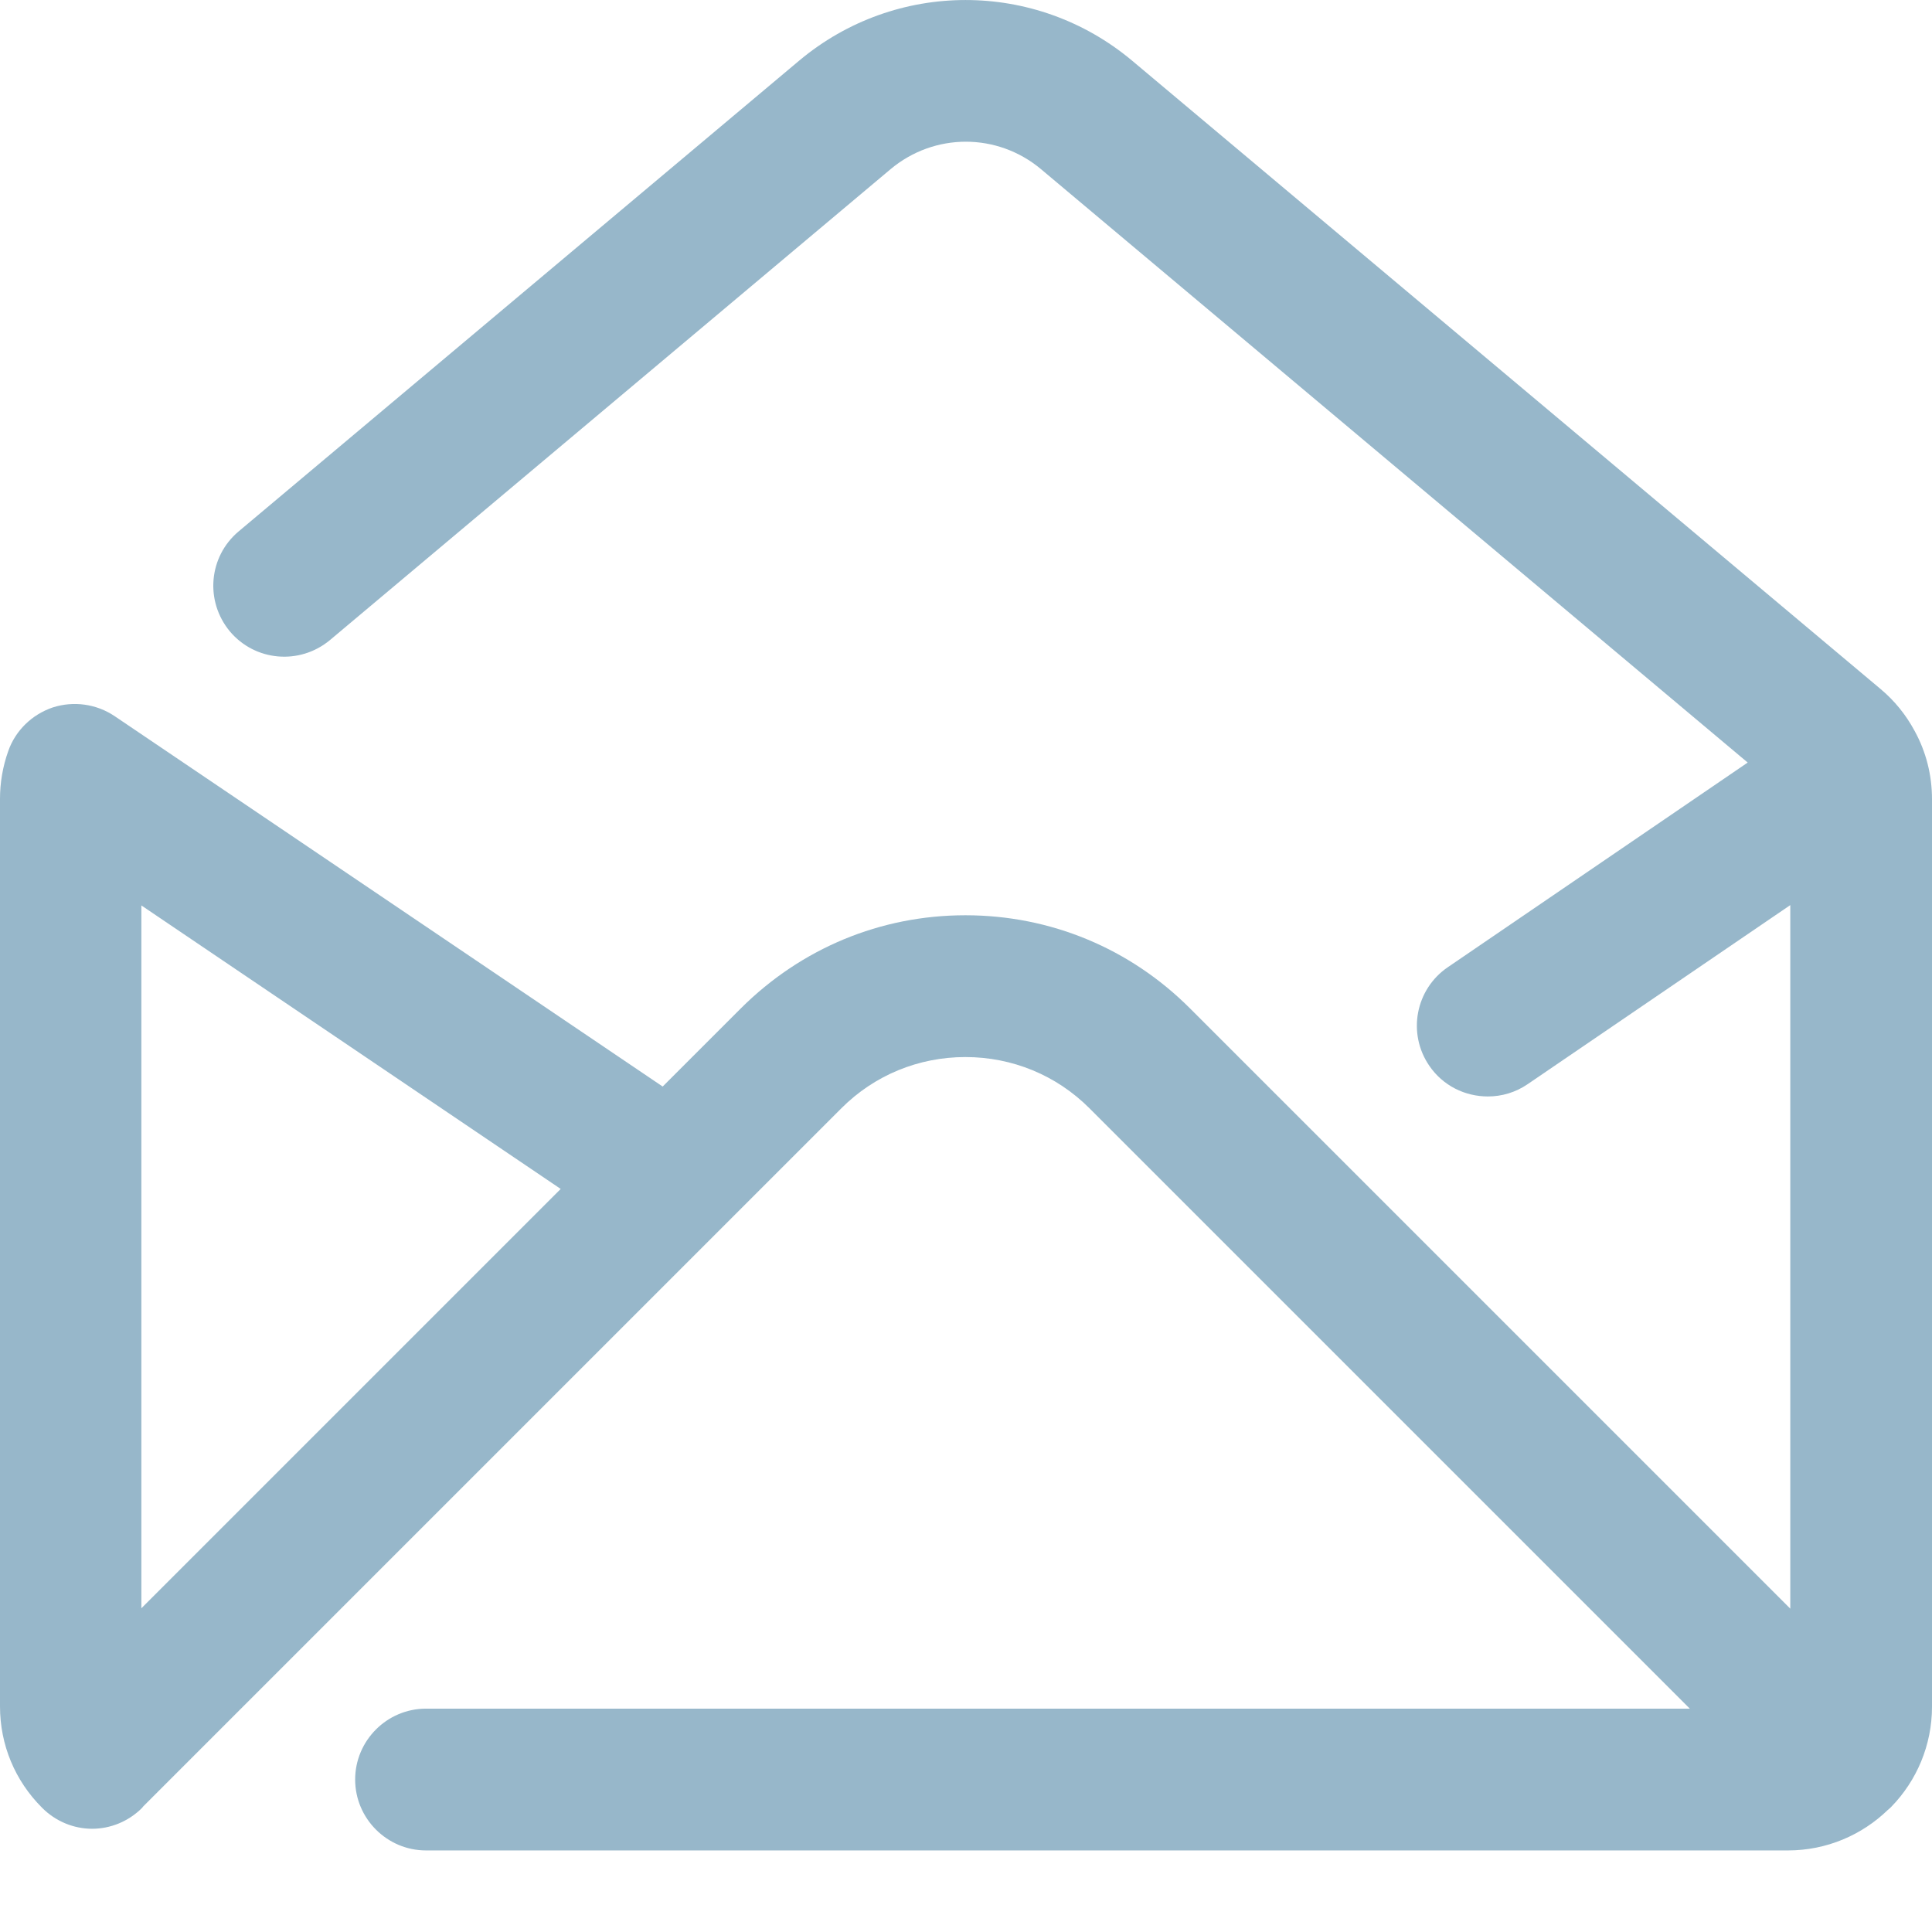 <?xml version="1.0" encoding="UTF-8"?> <svg xmlns="http://www.w3.org/2000/svg" width="23" height="23" viewBox="0 0 23 23" fill="none"> <g opacity="0.6"> <path d="M22.794 8.703C22.691 8.511 22.555 8.342 22.386 8.201L13.476 0.721C12.327 -0.24 10.663 -0.24 9.515 0.721L2.84 6.327C2.484 6.627 2.437 7.156 2.737 7.517C3.037 7.873 3.567 7.92 3.928 7.62L10.602 2.014C11.123 1.578 11.873 1.578 12.393 2.014L20.806 9.078L17.235 11.515C16.85 11.778 16.752 12.303 17.015 12.687C17.178 12.926 17.441 13.053 17.713 13.053C17.877 13.053 18.041 13.006 18.186 12.907L21.313 10.775V19.151L14.165 12.003C13.452 11.29 12.505 10.896 11.493 10.896C10.48 10.896 9.538 11.29 8.821 12.003L7.889 12.935L1.364 8.525C1.148 8.38 0.877 8.342 0.628 8.422C0.38 8.506 0.183 8.698 0.098 8.942C0.033 9.125 0 9.317 0 9.509V20.313C0 20.772 0.178 21.199 0.502 21.522C0.666 21.686 0.881 21.771 1.097 21.771C1.312 21.771 1.528 21.686 1.692 21.522C1.697 21.518 1.701 21.508 1.706 21.504L10.017 13.193C10.41 12.8 10.935 12.584 11.493 12.584C12.051 12.584 12.576 12.8 12.969 13.193L20.117 20.341H5.072C4.607 20.341 4.228 20.721 4.228 21.185C4.228 21.649 4.607 22.029 5.072 22.029H21.285C21.744 22.029 22.166 21.846 22.475 21.546C22.484 21.541 22.489 21.532 22.498 21.527C22.503 21.522 22.512 21.513 22.517 21.508C22.817 21.199 23 20.777 23 20.318V9.514C23 9.228 22.93 8.951 22.794 8.703ZM1.683 19.146V10.779L6.675 14.154L1.683 19.146Z" fill="#5187A6"></path> </g> </svg> 